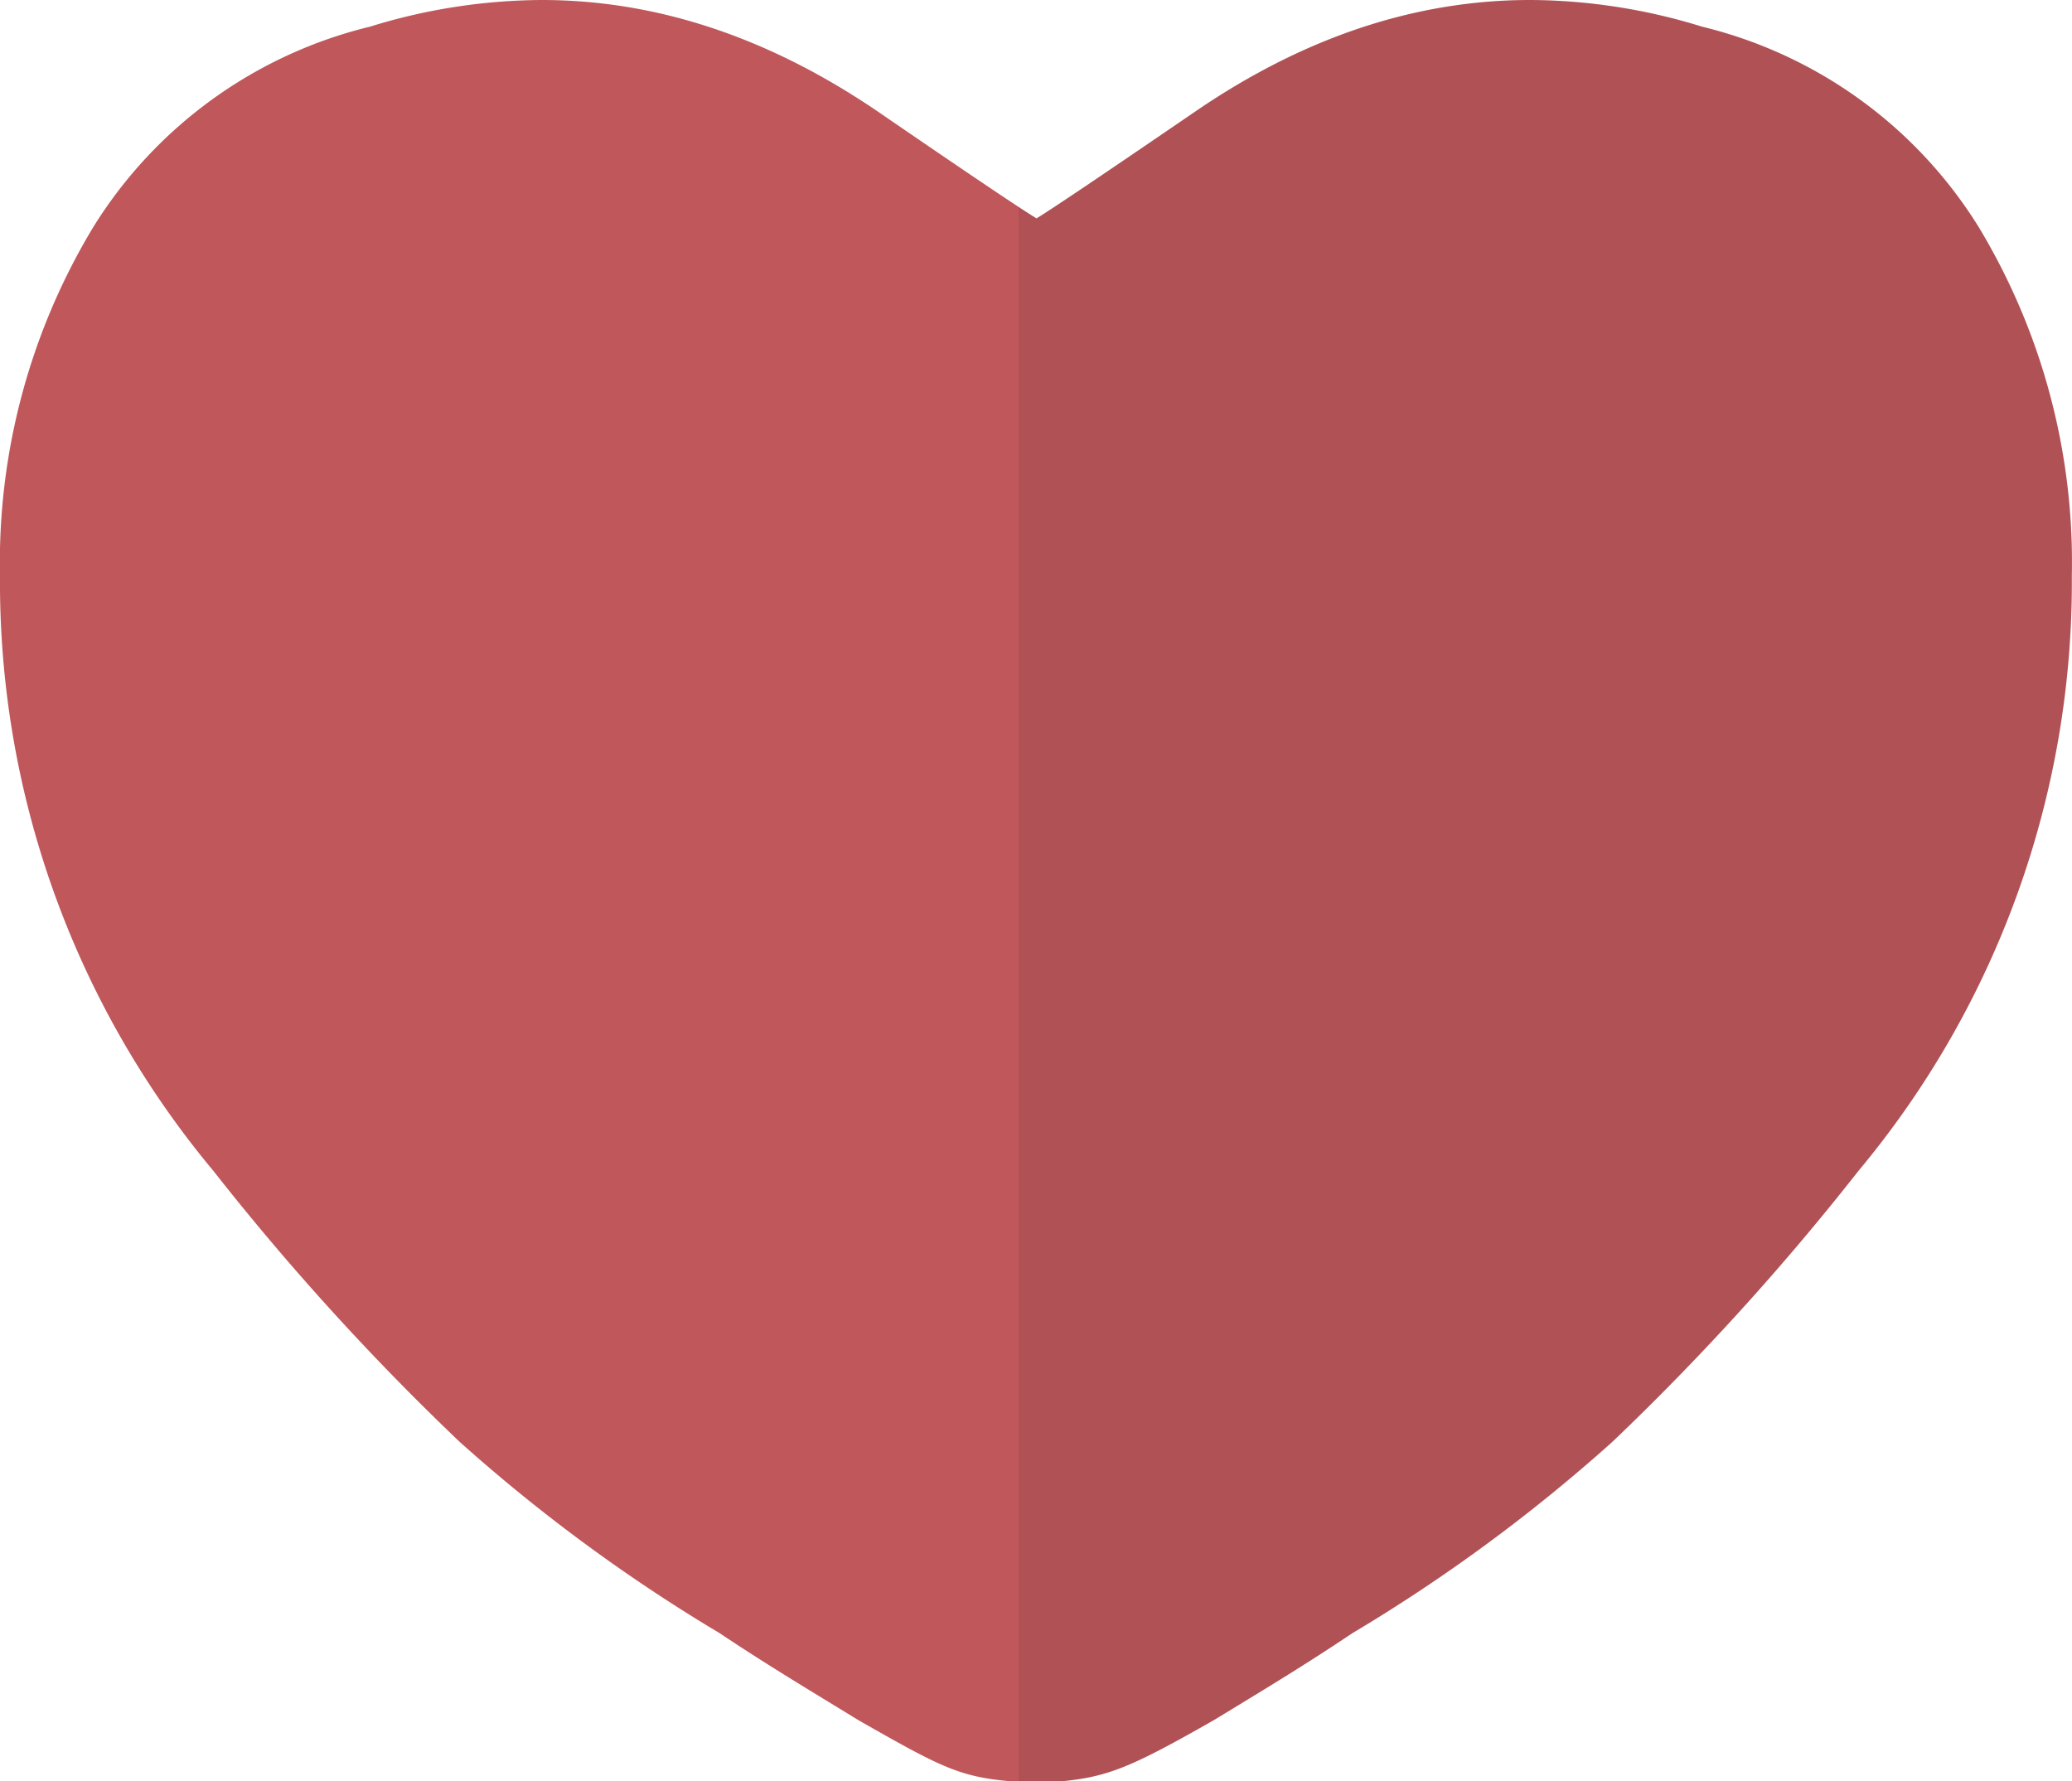 <svg xmlns="http://www.w3.org/2000/svg" viewBox="0 0 116.5 100.16"><defs><style>.a{fill:#c0575b;}.b{fill:#231f20;opacity:0.1;}</style></defs><title>Risorsa 1</title><path class="a" d="M111.25,12.76A25.34,25.34,0,0,0,95.7,1.5,33.1,33.1,0,0,0,86.05,0Q76.41,0,67.28,6.22q-7.66,5.24-9,6.06c-.91-.55-3.91-2.57-9-6.06Q40.1,0,30.45,0A33.1,33.1,0,0,0,20.8,1.5,25.34,25.34,0,0,0,5.25,12.76,36.49,36.49,0,0,0,0,32.38,51.66,51.66,0,0,0,12,65.84,143.71,143.71,0,0,0,25.84,81.07,94.4,94.4,0,0,0,40.46,91.83c2.58,1.72,4.5,2.87,7.8,4.89,4.58,2.61,5.66,3.19,8.57,3.44h2.84c2.66-.25,4-.83,8.58-3.44,3.29-2,5.22-3.17,7.79-4.89A93.91,93.91,0,0,0,90.66,81.07a143.71,143.71,0,0,0,13.83-15.23,51.66,51.66,0,0,0,12-33.46A36.49,36.49,0,0,0,111.25,12.76Z"/><path class="b" d="M95.7,1.5A33.1,33.1,0,0,0,86.05,0Q76.41,0,67.28,6.22q-7.66,5.24-9,6.06c-.21-.13-.54-.34-1-.63v88.51h2.39c2.66-.25,4-.83,8.58-3.44,3.29-2,5.22-3.17,7.79-4.89A93.91,93.91,0,0,0,90.66,81.07a143.71,143.71,0,0,0,13.83-15.23,51.66,51.66,0,0,0,12-33.46,36.49,36.49,0,0,0-5.25-19.62A25.34,25.34,0,0,0,95.7,1.5Z"/></svg>